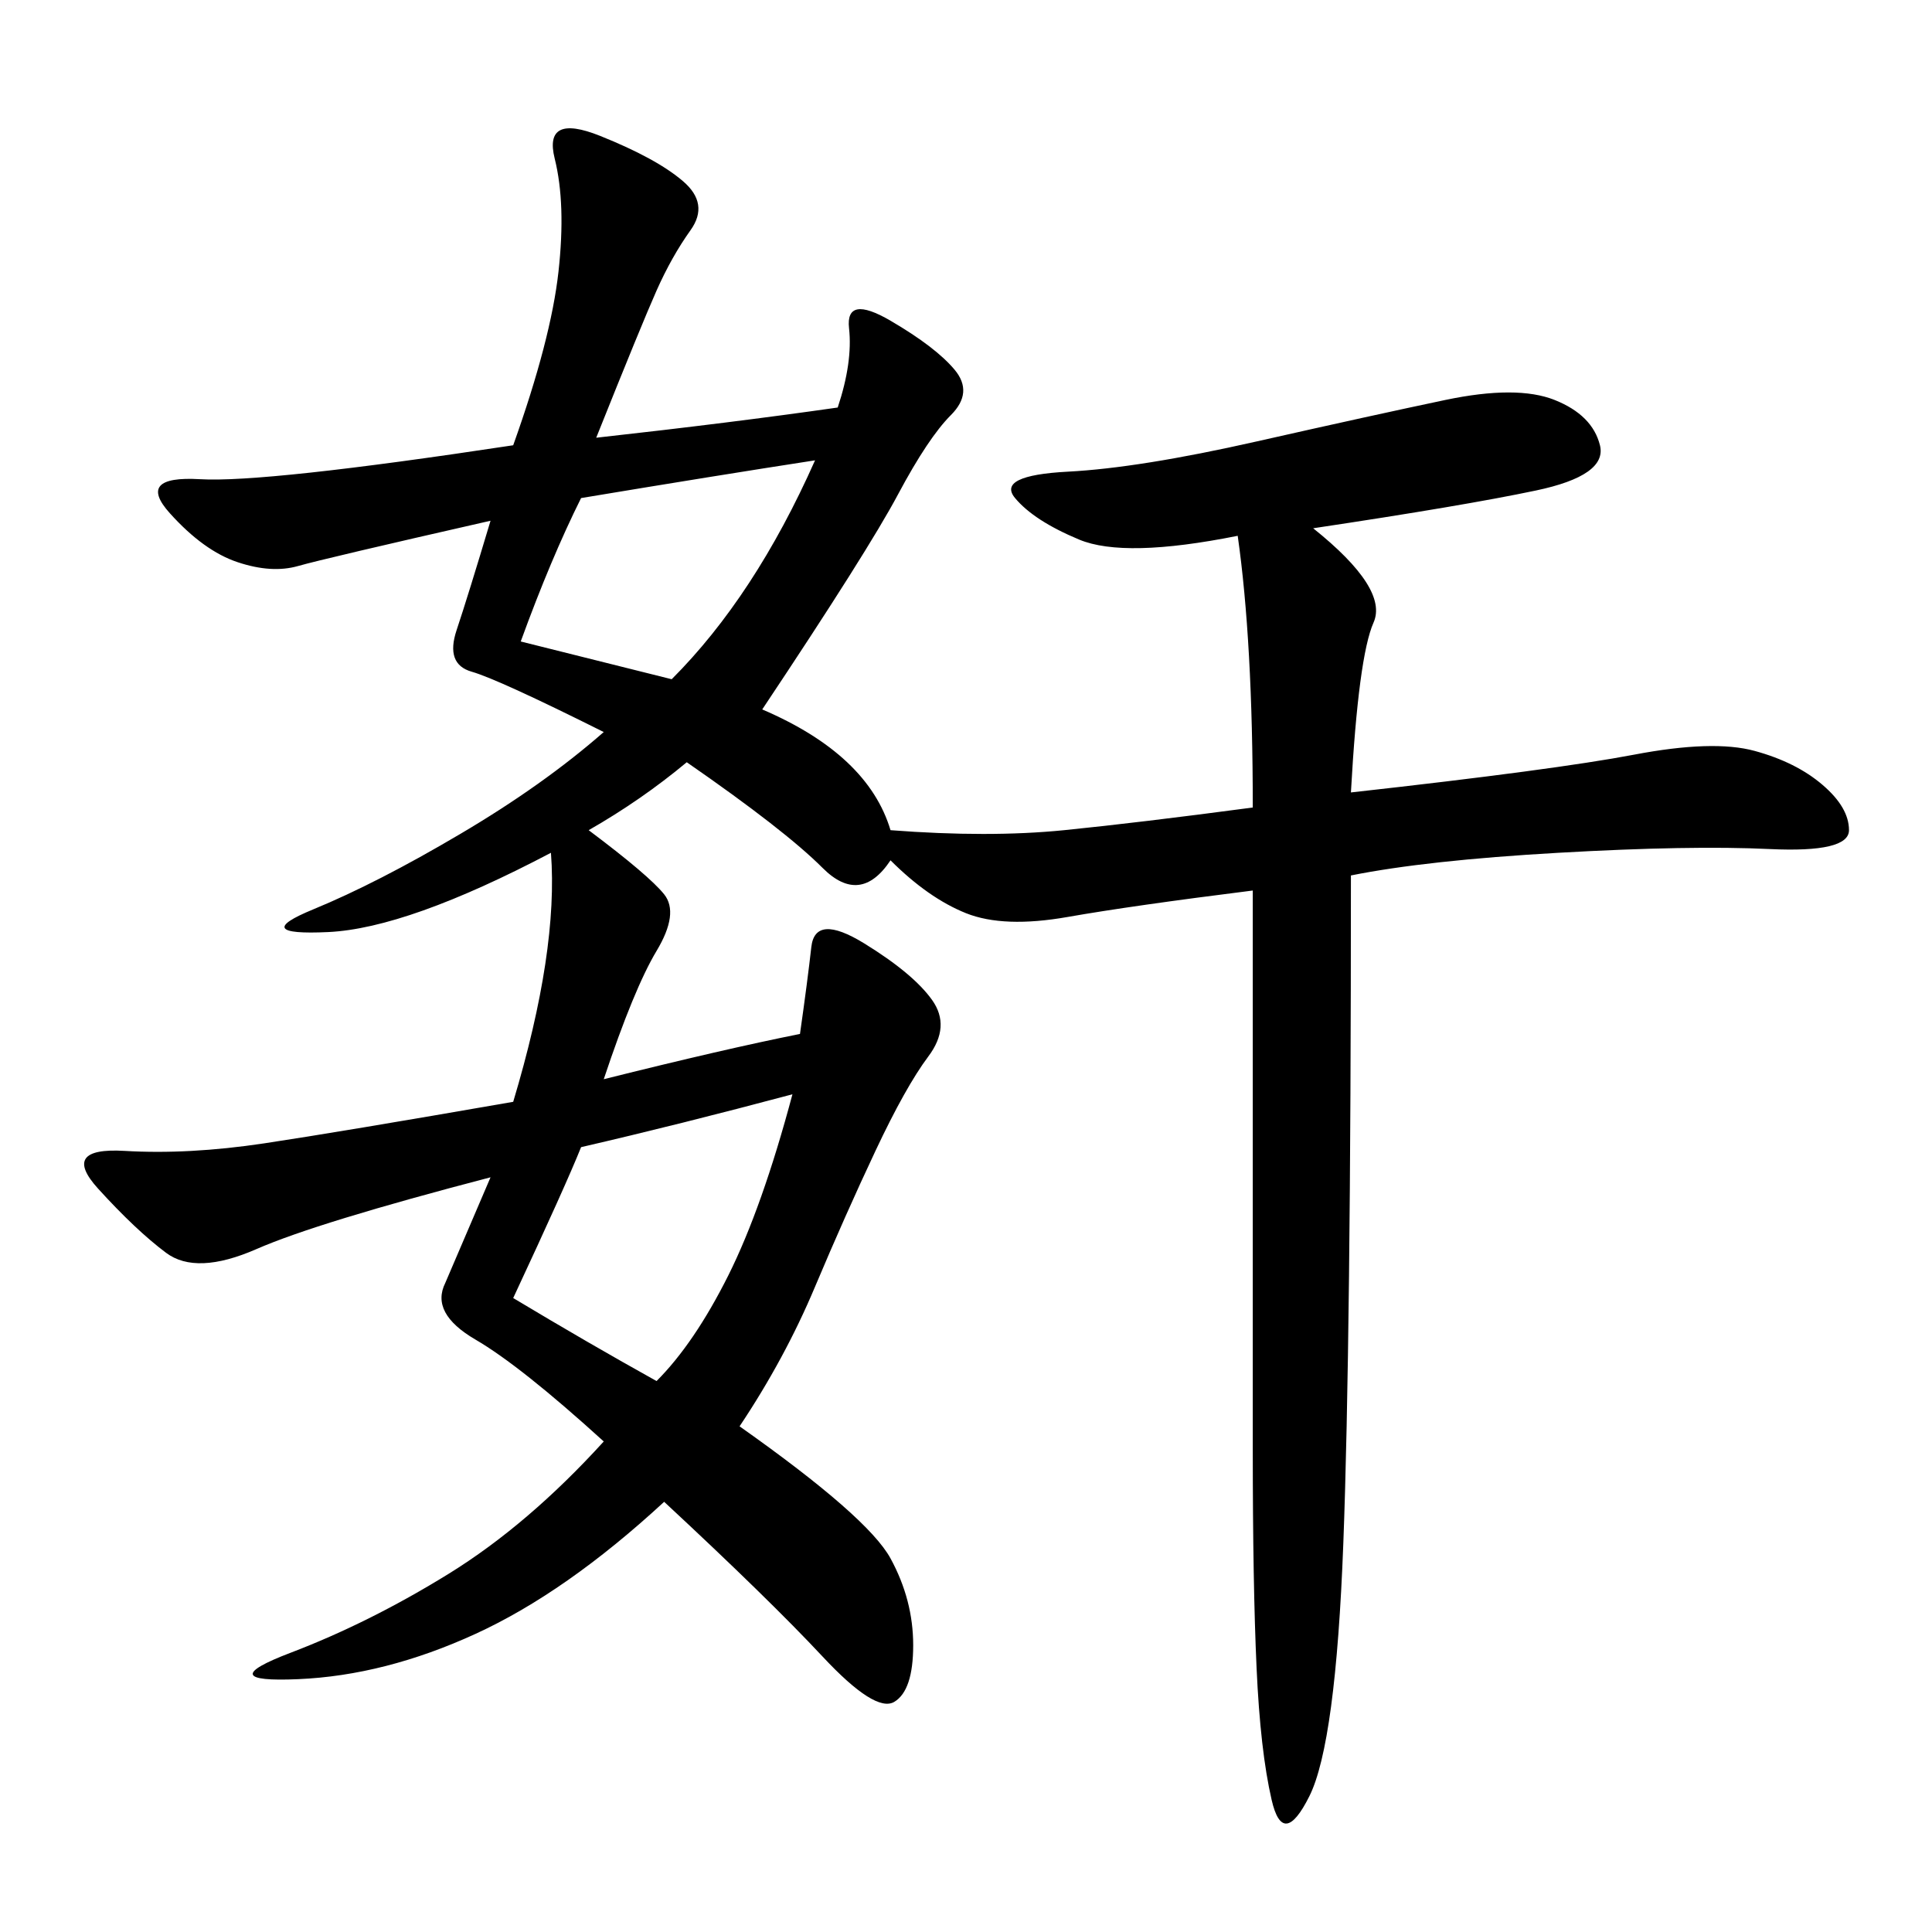 <svg xmlns="http://www.w3.org/2000/svg" xmlns:xlink="http://www.w3.org/1999/xlink" width="300" height="300"><path d="M194.53 125.39Q194.53 99.61 192.19 83.20L192.19 83.20Q174.61 86.72 167.58 83.79Q160.55 80.86 157.62 77.34Q154.69 73.83 165.82 73.24Q176.95 72.66 195.12 68.55Q213.28 64.45 224.41 62.11Q235.55 59.77 241.41 62.11Q247.27 64.45 248.44 69.14Q249.61 73.83 238.48 76.17Q227.34 78.52 203.91 82.03L203.91 82.03Q215.63 91.41 213.28 96.68Q210.94 101.95 209.77 123.05L209.77 123.05Q241.41 119.53 253.71 117.19Q266.02 114.84 272.46 116.60Q278.91 118.36 283.01 121.88Q287.11 125.39 287.11 128.91Q287.11 132.42 274.80 131.84Q262.50 131.25 241.99 132.42Q221.48 133.59 209.77 135.94L209.77 135.94Q209.77 208.59 208.59 239.65Q207.42 270.70 203.32 278.91Q199.22 287.11 197.46 279.49Q195.70 271.88 195.12 258.98Q194.53 246.09 194.53 225L194.53 225L194.53 138.28Q175.78 140.63 165.82 142.38Q155.86 144.14 150 141.80Q144.14 139.45 138.28 133.59L138.28 133.59Q133.59 140.63 127.73 134.77Q121.88 128.91 106.64 118.36L106.64 118.36Q99.61 124.22 91.41 128.91L91.41 128.91Q100.78 135.94 103.13 138.87Q105.47 141.80 101.95 147.66Q98.44 153.52 93.75 167.58L93.75 167.58Q112.50 162.89 124.22 160.55L124.22 160.55Q125.39 152.34 125.98 147.07Q126.56 141.80 134.18 146.48Q141.80 151.17 144.73 155.27Q147.66 159.38 144.14 164.06Q140.63 168.75 135.94 178.71Q131.25 188.67 126.56 199.80Q121.88 210.94 114.84 221.48L114.84 221.48Q134.77 235.55 138.28 241.99Q141.80 248.44 141.80 255.47L141.80 255.47Q141.80 262.50 138.87 264.26Q135.94 266.02 127.73 257.23Q119.53 248.44 103.13 233.20L103.13 233.20Q87.89 247.27 73.83 253.71Q59.77 260.16 46.29 260.74Q32.81 261.33 45.12 256.64Q57.42 251.95 69.73 244.34Q82.03 236.72 93.75 223.83L93.75 223.83Q80.86 212.11 73.83 208.01Q66.80 203.91 69.14 199.22L69.14 199.22L76.17 182.81Q49.22 189.84 39.84 193.95Q30.47 198.05 25.78 194.53Q21.09 191.02 15.23 184.57Q9.38 178.13 19.34 178.71Q29.30 179.30 41.02 177.54Q52.73 175.78 79.69 171.09L79.69 171.09Q86.72 147.66 85.55 132.42L85.55 132.42Q63.28 144.14 50.98 144.73Q38.67 145.31 48.63 141.21Q58.59 137.11 71.48 129.49Q84.38 121.88 93.75 113.67L93.75 113.67Q77.34 105.47 73.24 104.30Q69.14 103.13 70.90 97.85Q72.66 92.58 76.17 80.86L76.17 80.86Q50.39 86.72 46.29 87.89Q42.19 89.06 36.91 87.30Q31.64 85.55 26.37 79.69Q21.09 73.83 31.05 74.41Q41.02 75 79.69 69.14L79.69 69.14Q85.55 52.73 86.72 42.19Q87.89 31.64 86.13 24.61Q84.38 17.58 93.16 21.09Q101.95 24.61 106.05 28.13Q110.16 31.64 107.23 35.74Q104.30 39.84 101.95 45.12Q99.61 50.39 92.58 67.97L92.58 67.97Q113.67 65.63 130.08 63.28L130.08 63.28Q132.42 56.25 131.84 50.98Q131.25 45.70 138.28 49.80Q145.31 53.91 148.24 57.42Q151.17 60.94 147.66 64.45Q144.14 67.97 139.45 76.76Q134.77 85.55 118.36 110.16L118.36 110.16Q134.77 117.19 138.28 128.91L138.28 128.91Q153.52 130.08 165.23 128.91Q176.95 127.73 194.53 125.39L194.53 125.39ZM101.95 214.45Q107.81 208.59 113.09 198.05Q118.36 187.50 123.05 169.92L123.05 169.92Q105.47 174.61 90.23 178.13L90.23 178.13Q87.89 183.98 79.69 201.56L79.69 201.56Q91.41 208.59 101.95 214.45L101.95 214.45ZM104.30 105.47Q117.19 92.58 126.56 71.48L126.56 71.48Q111.33 73.83 90.23 77.34L90.23 77.34Q85.55 86.72 80.86 99.61L80.86 99.61L104.30 105.47Z"/></svg>
